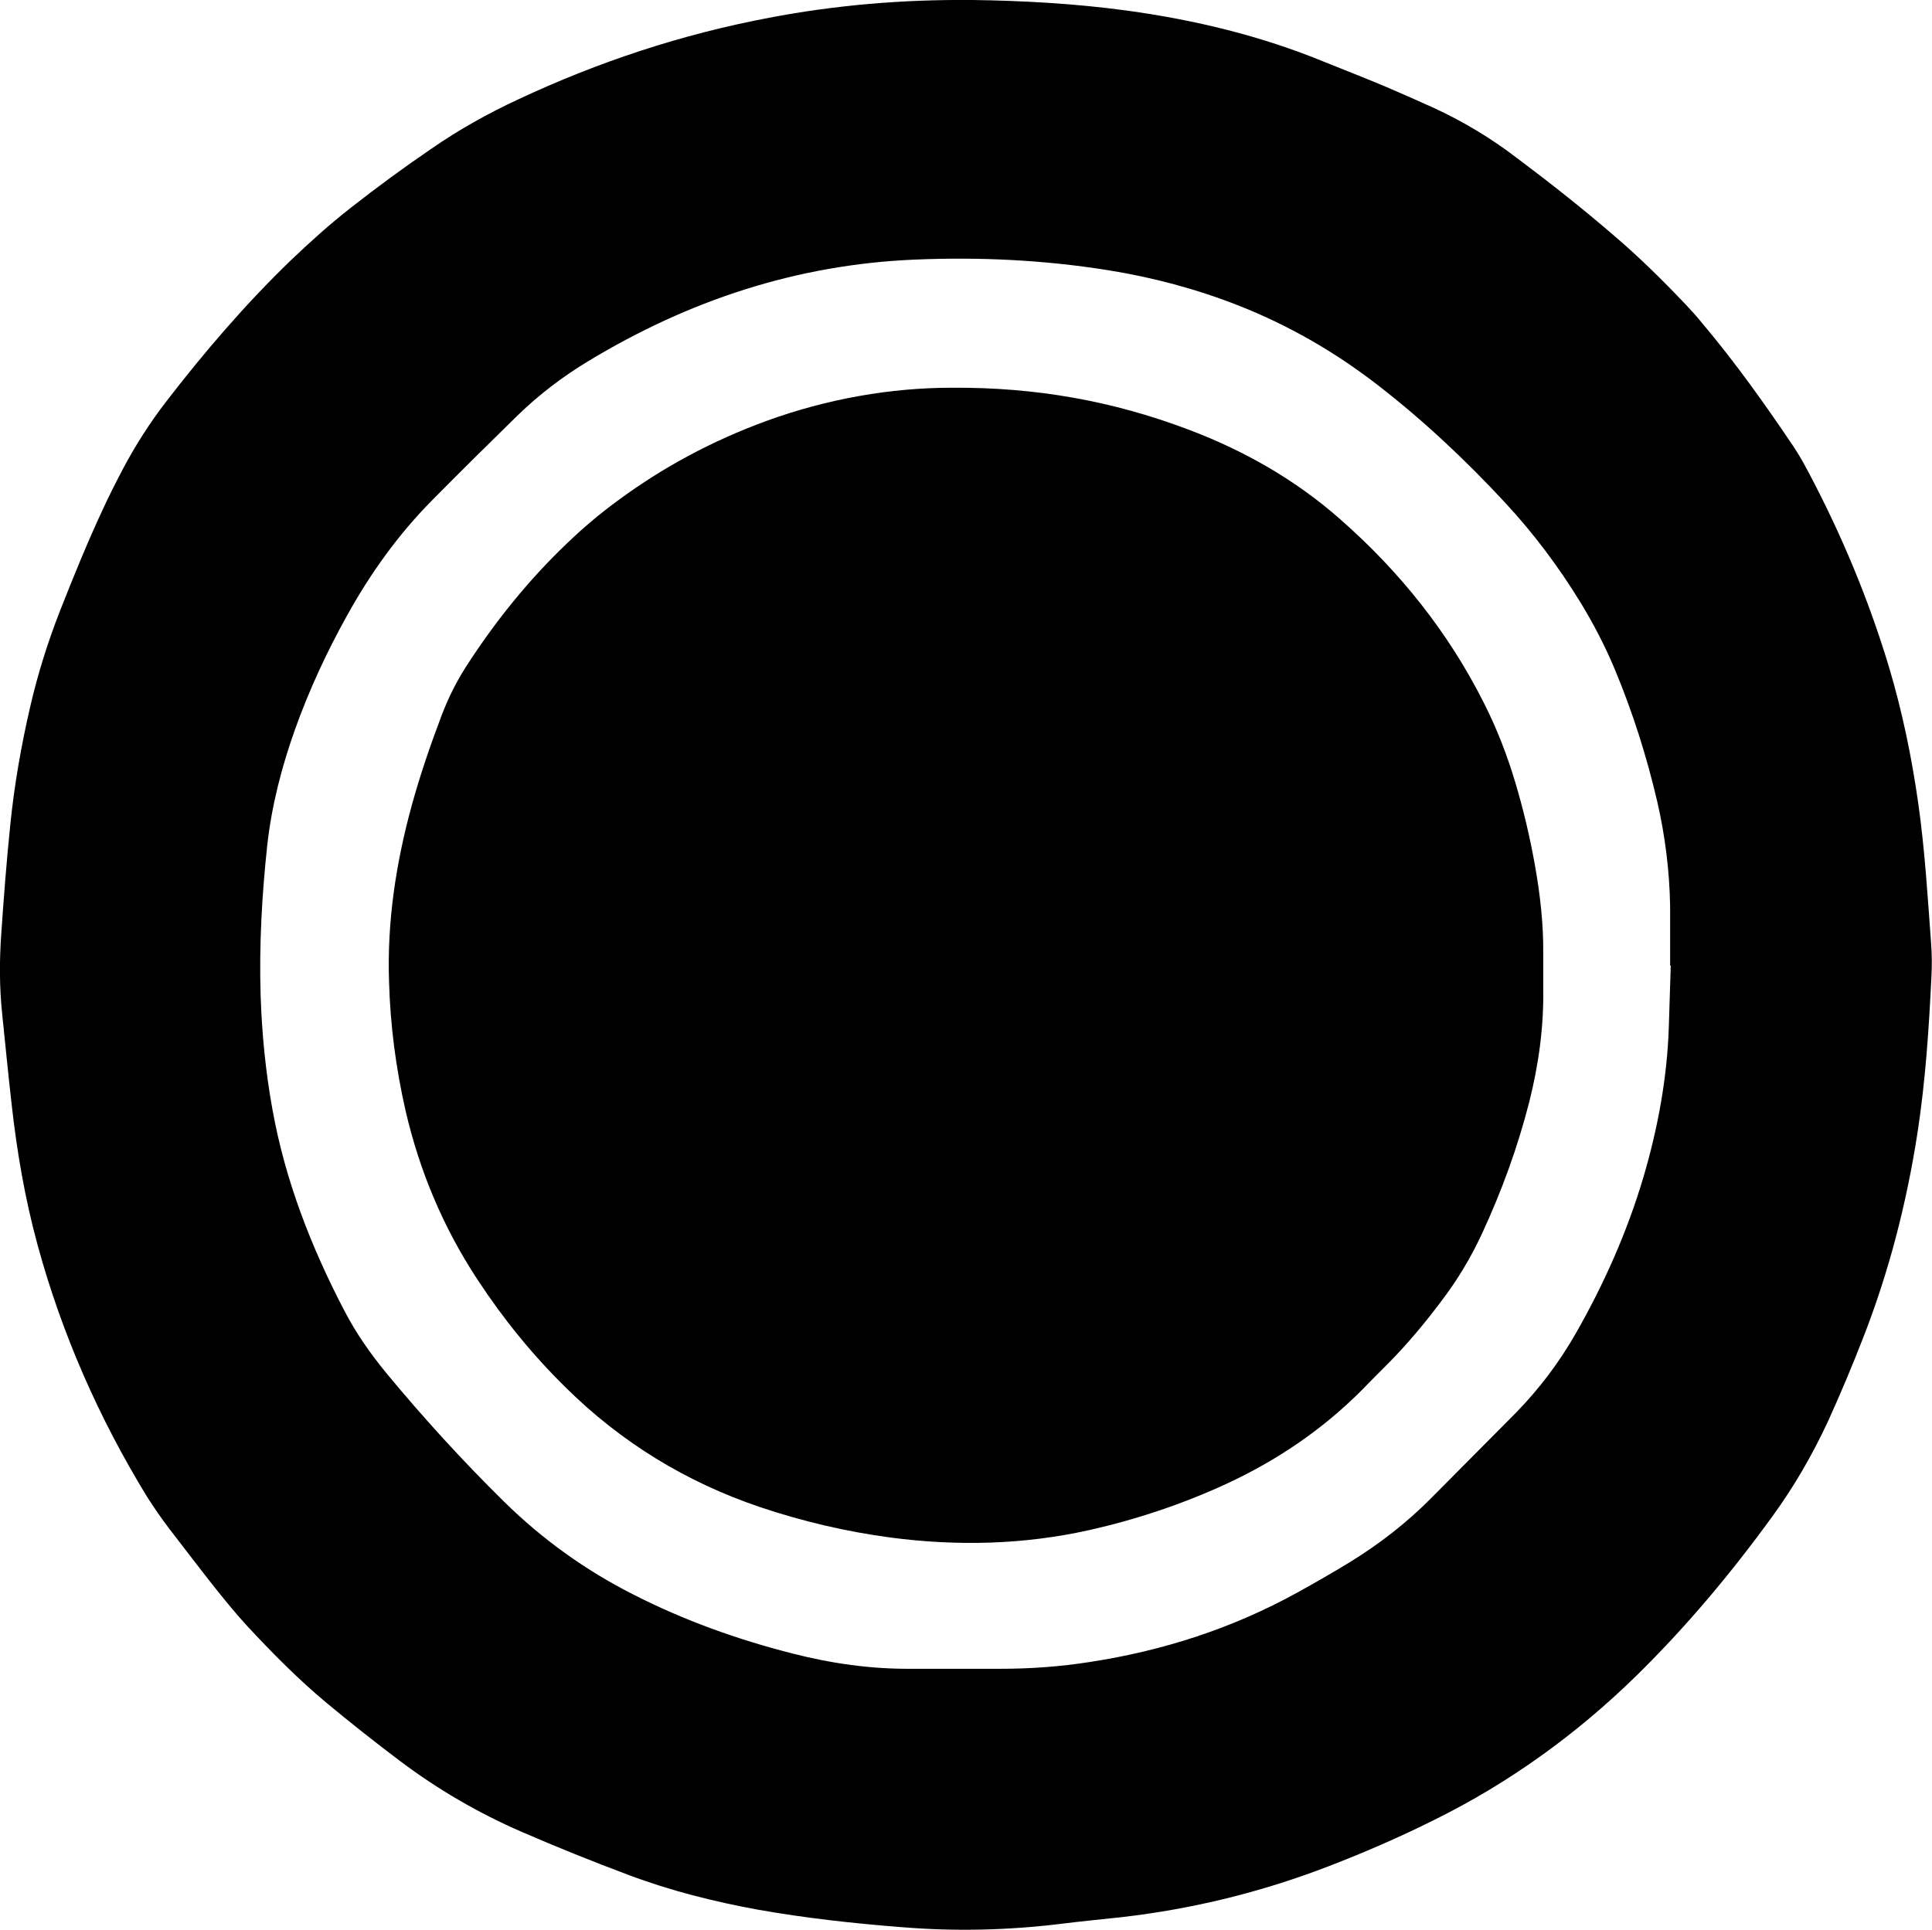 <?xml version="1.0" encoding="UTF-8"?>
<svg id="Warstwa_2" data-name="Warstwa 2" xmlns="http://www.w3.org/2000/svg" viewBox="0 0 61.97 61.92">
  <g id="Warstwa_1-2" data-name="Warstwa 1">
    <g>
      <path d="M31.19,0c1.56.02,3.27.11,4.96.34,2.18.3,4.3.81,6.34,1.65.64.26,1.29.51,1.93.78.54.23,1.08.47,1.61.71.92.43,1.79.95,2.6,1.57,1.07.8,2.12,1.63,3.13,2.5.81.69,1.57,1.44,2.31,2.22.18.19.36.39.53.6,1.07,1.27,2.03,2.62,2.95,3.99.18.27.33.55.48.83,1.05,1.99,1.91,4.05,2.56,6.21.43,1.44.73,2.9.94,4.38.21,1.48.3,2.97.41,4.47.03.37.03.75.01,1.12-.08,1.65-.19,3.3-.44,4.94-.35,2.28-.92,4.5-1.76,6.64-.35.9-.72,1.78-1.12,2.66-.5,1.07-1.08,2.08-1.78,3.04-1.32,1.82-2.76,3.54-4.36,5.11-1.92,1.88-4.08,3.44-6.49,4.63-1.1.55-2.23,1.04-3.37,1.48-2.15.83-4.38,1.38-6.67,1.64-.64.07-1.27.13-1.91.21-1.7.21-3.41.25-5.12.11-1.54-.12-3.08-.29-4.61-.56-1.42-.26-2.82-.61-4.17-1.12-1.15-.43-2.29-.89-3.42-1.38-1.38-.6-2.67-1.35-3.87-2.25-.81-.61-1.61-1.24-2.39-1.89-.9-.75-1.73-1.59-2.53-2.45-.36-.39-.7-.81-1.03-1.22-.5-.63-.98-1.27-1.47-1.9-.26-.34-.5-.69-.73-1.05-1.54-2.52-2.72-5.2-3.5-8.05-.41-1.5-.67-3.02-.84-4.56-.11-.96-.2-1.91-.3-2.87-.09-.85-.09-1.71-.03-2.56.08-1.17.17-2.34.29-3.51.13-1.28.35-2.54.64-3.79.24-1.04.56-2.06.95-3.06.43-1.09.87-2.18,1.37-3.25.2-.44.42-.87.64-1.29.4-.76.86-1.48,1.38-2.16,1.24-1.61,2.56-3.15,4.02-4.56.62-.59,1.25-1.16,1.93-1.69.84-.66,1.7-1.29,2.58-1.89.88-.61,1.81-1.13,2.78-1.58,2.58-1.21,5.25-2.09,8.05-2.62C26.77.17,28.9-.02,31.19,0ZM53.59,30.98s-.01,0-.02,0c0-.64,0-1.28,0-1.92-.02-1.12-.16-2.24-.41-3.33-.34-1.46-.79-2.88-1.37-4.27-.31-.74-.68-1.45-1.1-2.14-.7-1.14-1.5-2.21-2.41-3.19-1.27-1.37-2.63-2.65-4.12-3.8-1.36-1.05-2.84-1.9-4.44-2.53-1.35-.53-2.74-.9-4.17-1.13-2.06-.33-4.14-.43-6.23-.34-3.77.16-7.23,1.31-10.44,3.25-.83.5-1.59,1.08-2.28,1.75-.92.9-1.83,1.8-2.73,2.71-1.1,1.11-2,2.37-2.75,3.73-.65,1.17-1.21,2.38-1.66,3.64-.43,1.21-.75,2.45-.89,3.73-.17,1.59-.26,3.19-.21,4.8.04,1.23.16,2.45.38,3.66.41,2.28,1.24,4.41,2.31,6.46.37.71.83,1.37,1.34,1.99,1.19,1.44,2.45,2.82,3.78,4.13,1.23,1.21,2.61,2.2,4.15,2.98,1.63.83,3.33,1.44,5.1,1.89,1.25.32,2.51.5,3.8.49.96,0,1.92,0,2.88,0,.96,0,1.92-.07,2.87-.22,2.34-.36,4.57-1.08,6.65-2.23.56-.31,1.12-.63,1.66-.96.96-.59,1.84-1.27,2.64-2.08.9-.91,1.81-1.82,2.71-2.73.75-.77,1.39-1.62,1.92-2.55.9-1.58,1.64-3.24,2.16-4.99.47-1.59.77-3.22.82-4.88.02-.64.04-1.28.06-1.92Z"/>
      <path d="M30.53,12.44c2.7-.02,5.16.43,7.53,1.32,1.82.68,3.48,1.62,4.94,2.91,1.9,1.67,3.46,3.62,4.6,5.89.41.81.74,1.66,1,2.53.26.87.47,1.75.63,2.65.17.95.28,1.9.27,2.86,0,.37,0,.75,0,1.12.02,1.24-.15,2.45-.45,3.64-.37,1.45-.88,2.85-1.51,4.21-.36.78-.8,1.51-1.32,2.19-.51.68-1.06,1.34-1.66,1.95-.3.3-.6.6-.9.91-1.26,1.26-2.71,2.24-4.33,2.99-1.41.65-2.88,1.14-4.39,1.48-2.11.47-4.23.52-6.37.24-1.43-.19-2.83-.52-4.2-.98-2.36-.8-4.44-2.07-6.22-3.83-1.07-1.05-2.01-2.21-2.83-3.46-1.1-1.67-1.86-3.48-2.31-5.42-.31-1.36-.49-2.73-.53-4.12-.07-1.94.22-3.83.73-5.69.27-.98.6-1.94.96-2.89.21-.55.47-1.07.79-1.57.93-1.44,2-2.77,3.24-3.95.5-.48,1.03-.93,1.59-1.34,1.47-1.09,3.06-1.94,4.78-2.57,1.97-.72,4.02-1.07,5.95-1.07Z"/>
    </g>
  </g>
</svg>